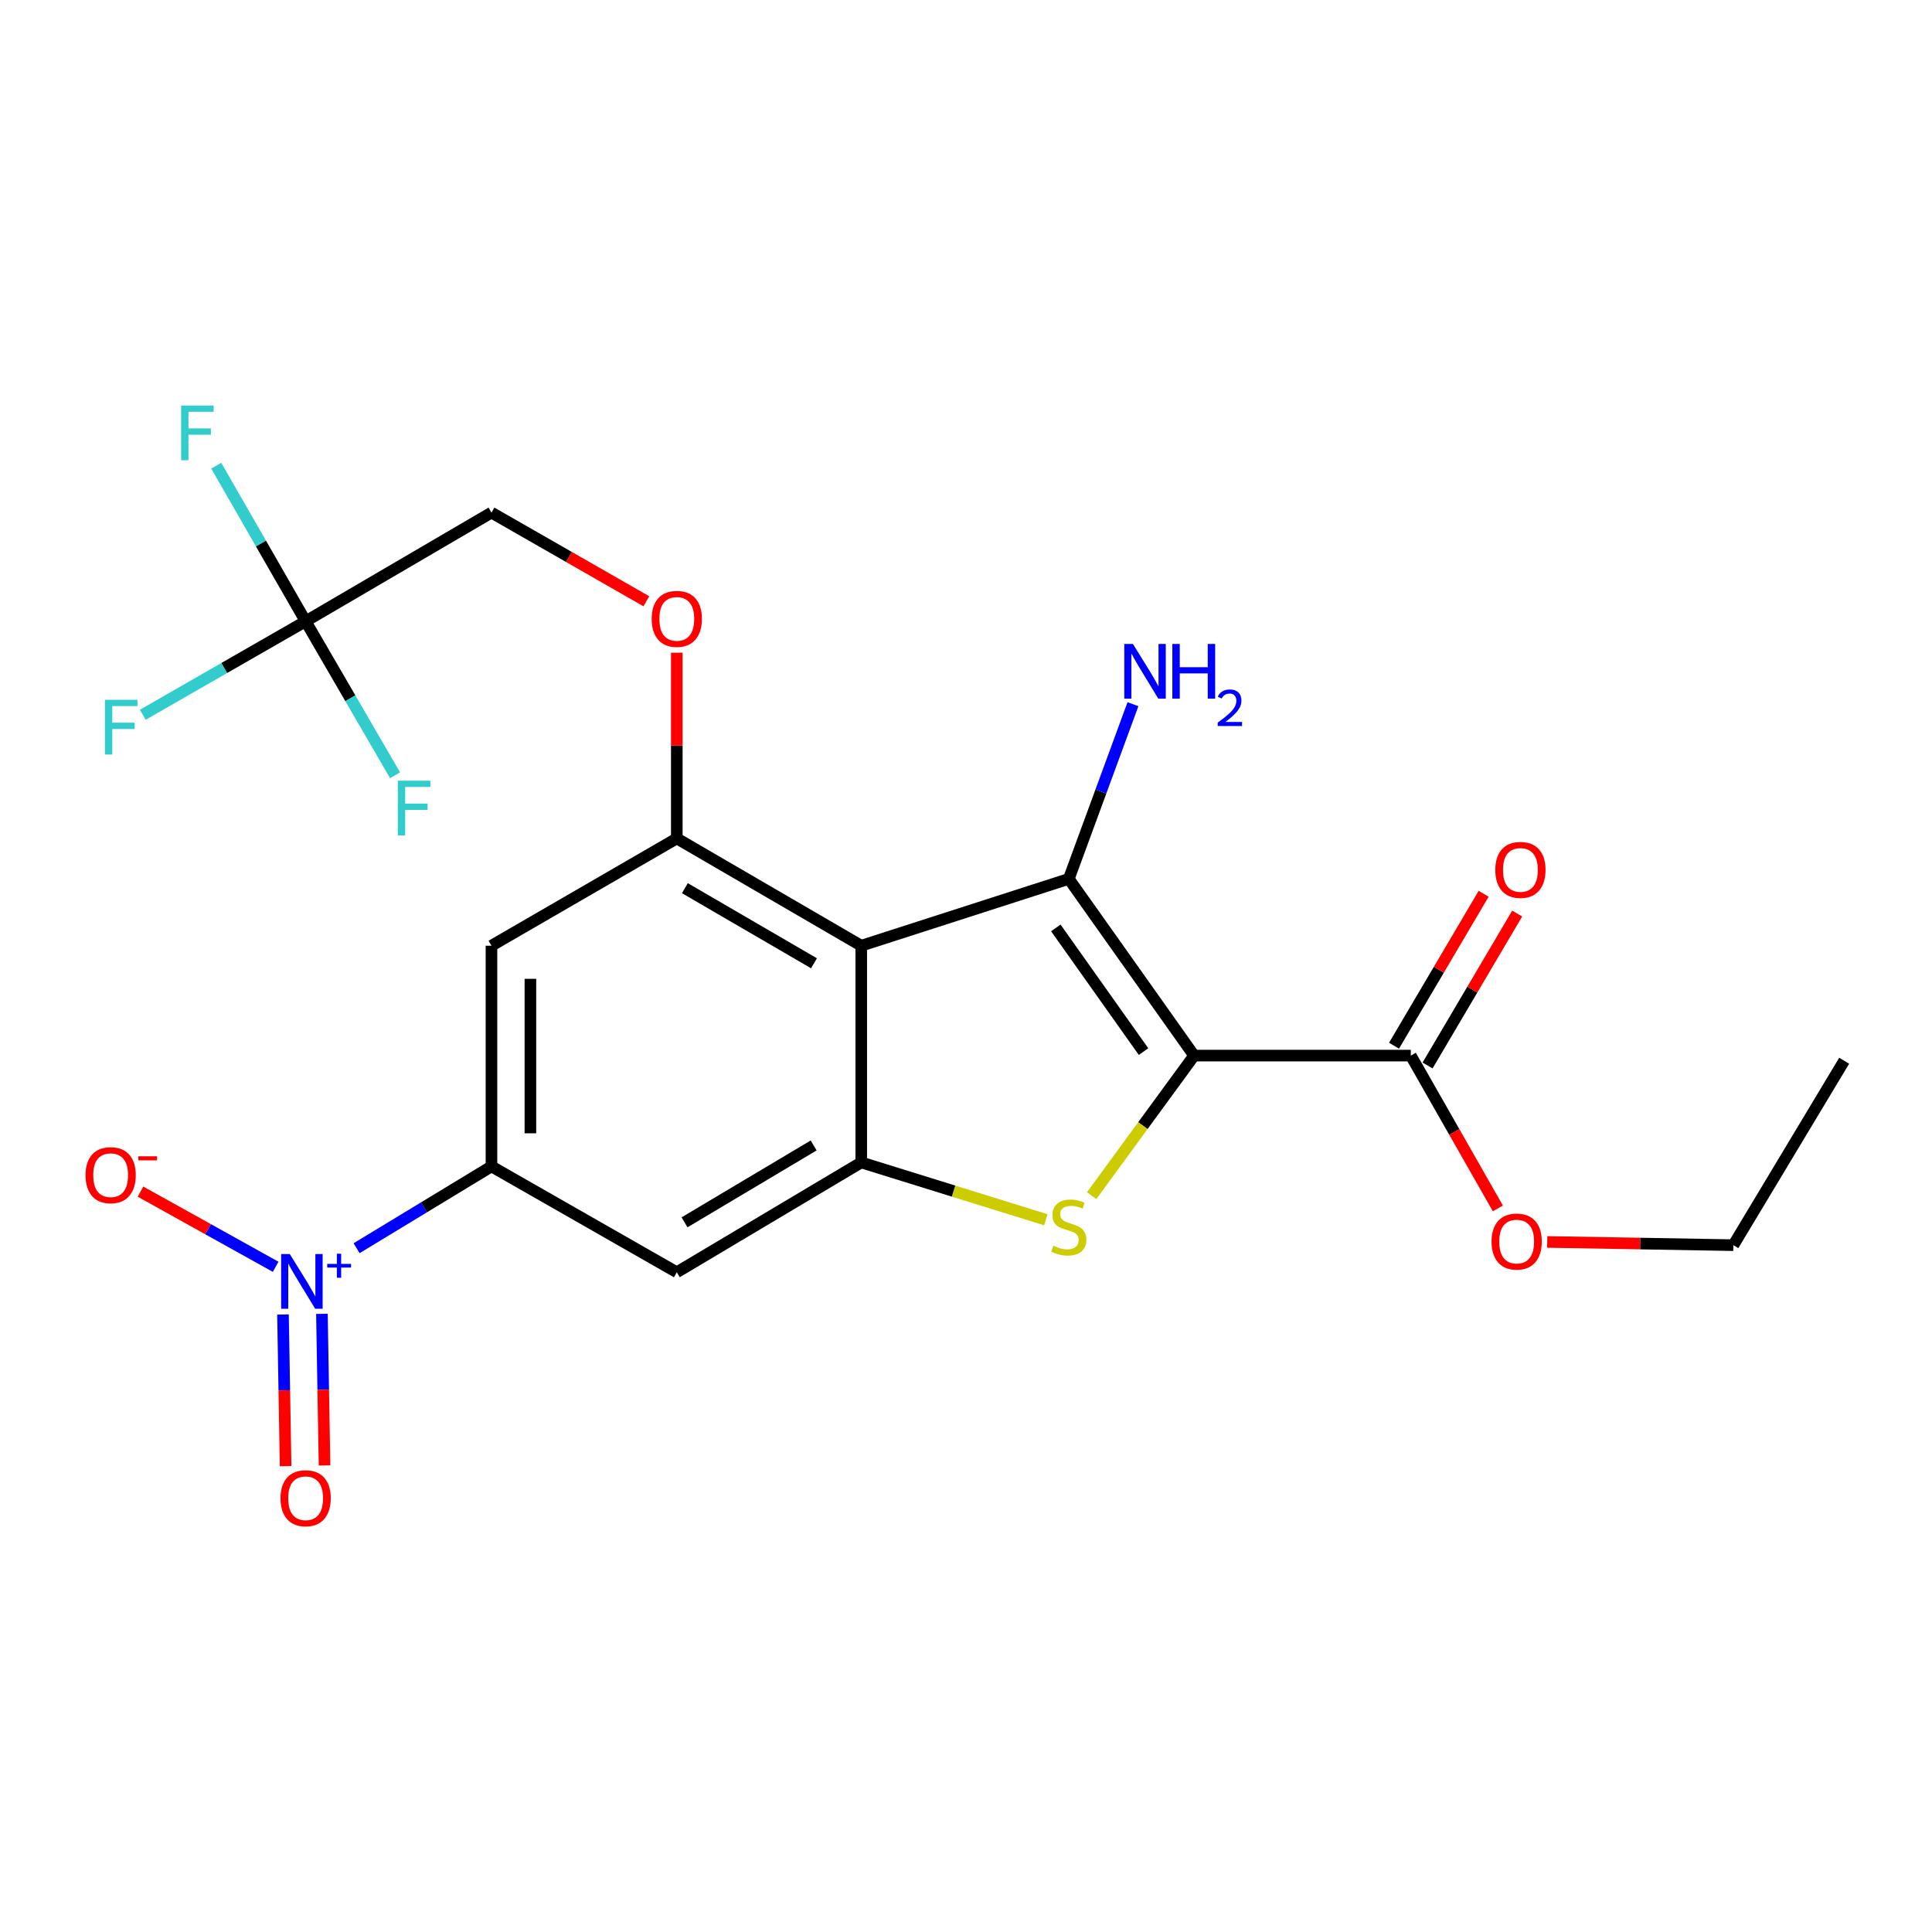 <?xml version='1.0' encoding='iso-8859-1'?>
<svg version='1.1' baseProfile='full'
              xmlns='http://www.w3.org/2000/svg'
                      xmlns:rdkit='http://www.rdkit.org/xml'
                      xmlns:xlink='http://www.w3.org/1999/xlink'
                  xml:space='preserve'
width='1000px' height='1000px' viewBox='0 0 1000 1000'>
<!-- END OF HEADER -->
<rect style='opacity:1.0;fill:#FFFFFF;stroke:none' width='1000' height='1000' x='0' y='0'> </rect>
<path class='bond-0' d='M 618.062,546.376 L 553.206,454.904' style='fill:none;fill-rule:evenodd;stroke:#000000;stroke-width:6px;stroke-linecap:butt;stroke-linejoin:miter;stroke-opacity:1' />
<path class='bond-0' d='M 591.892,544.313 L 546.493,480.282' style='fill:none;fill-rule:evenodd;stroke:#000000;stroke-width:6px;stroke-linecap:butt;stroke-linejoin:miter;stroke-opacity:1' />
<path class='bond-2' d='M 618.062,546.376 L 591.547,582.627' style='fill:none;fill-rule:evenodd;stroke:#000000;stroke-width:6px;stroke-linecap:butt;stroke-linejoin:miter;stroke-opacity:1' />
<path class='bond-2' d='M 591.547,582.627 L 565.033,618.879' style='fill:none;fill-rule:evenodd;stroke:#CCCC00;stroke-width:6px;stroke-linecap:butt;stroke-linejoin:miter;stroke-opacity:1' />
<path class='bond-7' d='M 618.062,546.376 L 730.227,546.376' style='fill:none;fill-rule:evenodd;stroke:#000000;stroke-width:6px;stroke-linecap:butt;stroke-linejoin:miter;stroke-opacity:1' />
<path class='bond-1' d='M 553.206,454.904 L 445.778,489.504' style='fill:none;fill-rule:evenodd;stroke:#000000;stroke-width:6px;stroke-linecap:butt;stroke-linejoin:miter;stroke-opacity:1' />
<path class='bond-14' d='M 553.206,454.904 L 569.81,409.695' style='fill:none;fill-rule:evenodd;stroke:#000000;stroke-width:6px;stroke-linecap:butt;stroke-linejoin:miter;stroke-opacity:1' />
<path class='bond-14' d='M 569.81,409.695 L 586.414,364.486' style='fill:none;fill-rule:evenodd;stroke:#0000FF;stroke-width:6px;stroke-linecap:butt;stroke-linejoin:miter;stroke-opacity:1' />
<path class='bond-5' d='M 445.778,489.504 L 350.308,433.965' style='fill:none;fill-rule:evenodd;stroke:#000000;stroke-width:6px;stroke-linecap:butt;stroke-linejoin:miter;stroke-opacity:1' />
<path class='bond-5' d='M 421.322,498.595 L 354.494,459.717' style='fill:none;fill-rule:evenodd;stroke:#000000;stroke-width:6px;stroke-linecap:butt;stroke-linejoin:miter;stroke-opacity:1' />
<path class='bond-23' d='M 445.778,489.504 L 445.778,601.669' style='fill:none;fill-rule:evenodd;stroke:#000000;stroke-width:6px;stroke-linecap:butt;stroke-linejoin:miter;stroke-opacity:1' />
<path class='bond-3' d='M 541.314,631.353 L 493.546,616.511' style='fill:none;fill-rule:evenodd;stroke:#CCCC00;stroke-width:6px;stroke-linecap:butt;stroke-linejoin:miter;stroke-opacity:1' />
<path class='bond-3' d='M 493.546,616.511 L 445.778,601.669' style='fill:none;fill-rule:evenodd;stroke:#000000;stroke-width:6px;stroke-linecap:butt;stroke-linejoin:miter;stroke-opacity:1' />
<path class='bond-8' d='M 445.778,601.669 L 350.308,658.518' style='fill:none;fill-rule:evenodd;stroke:#000000;stroke-width:6px;stroke-linecap:butt;stroke-linejoin:miter;stroke-opacity:1' />
<path class='bond-8' d='M 421.145,592.879 L 354.316,632.673' style='fill:none;fill-rule:evenodd;stroke:#000000;stroke-width:6px;stroke-linecap:butt;stroke-linejoin:miter;stroke-opacity:1' />
<path class='bond-4' d='M 184.57,646.071 L 219.475,624.9' style='fill:none;fill-rule:evenodd;stroke:#0000FF;stroke-width:6px;stroke-linecap:butt;stroke-linejoin:miter;stroke-opacity:1' />
<path class='bond-4' d='M 219.475,624.9 L 254.38,603.729' style='fill:none;fill-rule:evenodd;stroke:#000000;stroke-width:6px;stroke-linecap:butt;stroke-linejoin:miter;stroke-opacity:1' />
<path class='bond-11' d='M 142.685,655.695 L 107.699,636.235' style='fill:none;fill-rule:evenodd;stroke:#0000FF;stroke-width:6px;stroke-linecap:butt;stroke-linejoin:miter;stroke-opacity:1' />
<path class='bond-11' d='M 107.699,636.235 L 72.714,616.776' style='fill:none;fill-rule:evenodd;stroke:#FF0000;stroke-width:6px;stroke-linecap:butt;stroke-linejoin:miter;stroke-opacity:1' />
<path class='bond-13' d='M 146.473,680.382 L 147.151,719.627' style='fill:none;fill-rule:evenodd;stroke:#0000FF;stroke-width:6px;stroke-linecap:butt;stroke-linejoin:miter;stroke-opacity:1' />
<path class='bond-13' d='M 147.151,719.627 L 147.829,758.871' style='fill:none;fill-rule:evenodd;stroke:#FF0000;stroke-width:6px;stroke-linecap:butt;stroke-linejoin:miter;stroke-opacity:1' />
<path class='bond-13' d='M 166.626,680.034 L 167.303,719.279' style='fill:none;fill-rule:evenodd;stroke:#0000FF;stroke-width:6px;stroke-linecap:butt;stroke-linejoin:miter;stroke-opacity:1' />
<path class='bond-13' d='M 167.303,719.279 L 167.981,758.523' style='fill:none;fill-rule:evenodd;stroke:#FF0000;stroke-width:6px;stroke-linecap:butt;stroke-linejoin:miter;stroke-opacity:1' />
<path class='bond-9' d='M 350.308,433.965 L 254.38,489.504' style='fill:none;fill-rule:evenodd;stroke:#000000;stroke-width:6px;stroke-linecap:butt;stroke-linejoin:miter;stroke-opacity:1' />
<path class='bond-12' d='M 350.308,433.965 L 350.308,385.905' style='fill:none;fill-rule:evenodd;stroke:#000000;stroke-width:6px;stroke-linecap:butt;stroke-linejoin:miter;stroke-opacity:1' />
<path class='bond-12' d='M 350.308,385.905 L 350.308,337.846' style='fill:none;fill-rule:evenodd;stroke:#FF0000;stroke-width:6px;stroke-linecap:butt;stroke-linejoin:miter;stroke-opacity:1' />
<path class='bond-6' d='M 254.38,603.729 L 350.308,658.518' style='fill:none;fill-rule:evenodd;stroke:#000000;stroke-width:6px;stroke-linecap:butt;stroke-linejoin:miter;stroke-opacity:1' />
<path class='bond-24' d='M 254.38,603.729 L 254.38,489.504' style='fill:none;fill-rule:evenodd;stroke:#000000;stroke-width:6px;stroke-linecap:butt;stroke-linejoin:miter;stroke-opacity:1' />
<path class='bond-24' d='M 274.535,586.596 L 274.535,506.638' style='fill:none;fill-rule:evenodd;stroke:#000000;stroke-width:6px;stroke-linecap:butt;stroke-linejoin:miter;stroke-opacity:1' />
<path class='bond-15' d='M 738.907,551.496 L 762.1,512.173' style='fill:none;fill-rule:evenodd;stroke:#000000;stroke-width:6px;stroke-linecap:butt;stroke-linejoin:miter;stroke-opacity:1' />
<path class='bond-15' d='M 762.1,512.173 L 785.292,472.85' style='fill:none;fill-rule:evenodd;stroke:#FF0000;stroke-width:6px;stroke-linecap:butt;stroke-linejoin:miter;stroke-opacity:1' />
<path class='bond-15' d='M 721.546,541.256 L 744.739,501.934' style='fill:none;fill-rule:evenodd;stroke:#000000;stroke-width:6px;stroke-linecap:butt;stroke-linejoin:miter;stroke-opacity:1' />
<path class='bond-15' d='M 744.739,501.934 L 767.932,462.611' style='fill:none;fill-rule:evenodd;stroke:#FF0000;stroke-width:6px;stroke-linecap:butt;stroke-linejoin:miter;stroke-opacity:1' />
<path class='bond-20' d='M 730.227,546.376 L 752.759,585.92' style='fill:none;fill-rule:evenodd;stroke:#000000;stroke-width:6px;stroke-linecap:butt;stroke-linejoin:miter;stroke-opacity:1' />
<path class='bond-20' d='M 752.759,585.92 L 775.291,625.464' style='fill:none;fill-rule:evenodd;stroke:#FF0000;stroke-width:6px;stroke-linecap:butt;stroke-linejoin:miter;stroke-opacity:1' />
<path class='bond-10' d='M 158.193,321.576 L 254.38,265.32' style='fill:none;fill-rule:evenodd;stroke:#000000;stroke-width:6px;stroke-linecap:butt;stroke-linejoin:miter;stroke-opacity:1' />
<path class='bond-17' d='M 158.193,321.576 L 116.05,345.769' style='fill:none;fill-rule:evenodd;stroke:#000000;stroke-width:6px;stroke-linecap:butt;stroke-linejoin:miter;stroke-opacity:1' />
<path class='bond-17' d='M 116.05,345.769 L 73.907,369.963' style='fill:none;fill-rule:evenodd;stroke:#33CCCC;stroke-width:6px;stroke-linecap:butt;stroke-linejoin:miter;stroke-opacity:1' />
<path class='bond-18' d='M 158.193,321.576 L 181.342,361.432' style='fill:none;fill-rule:evenodd;stroke:#000000;stroke-width:6px;stroke-linecap:butt;stroke-linejoin:miter;stroke-opacity:1' />
<path class='bond-18' d='M 181.342,361.432 L 204.49,401.289' style='fill:none;fill-rule:evenodd;stroke:#33CCCC;stroke-width:6px;stroke-linecap:butt;stroke-linejoin:miter;stroke-opacity:1' />
<path class='bond-19' d='M 158.193,321.576 L 135.058,281.302' style='fill:none;fill-rule:evenodd;stroke:#000000;stroke-width:6px;stroke-linecap:butt;stroke-linejoin:miter;stroke-opacity:1' />
<path class='bond-19' d='M 135.058,281.302 L 111.922,241.029' style='fill:none;fill-rule:evenodd;stroke:#33CCCC;stroke-width:6px;stroke-linecap:butt;stroke-linejoin:miter;stroke-opacity:1' />
<path class='bond-16' d='M 334.545,311.218 L 294.462,288.269' style='fill:none;fill-rule:evenodd;stroke:#FF0000;stroke-width:6px;stroke-linecap:butt;stroke-linejoin:miter;stroke-opacity:1' />
<path class='bond-16' d='M 294.462,288.269 L 254.38,265.32' style='fill:none;fill-rule:evenodd;stroke:#000000;stroke-width:6px;stroke-linecap:butt;stroke-linejoin:miter;stroke-opacity:1' />
<path class='bond-21' d='M 800.831,642.825 L 849.006,643.662' style='fill:none;fill-rule:evenodd;stroke:#FF0000;stroke-width:6px;stroke-linecap:butt;stroke-linejoin:miter;stroke-opacity:1' />
<path class='bond-21' d='M 849.006,643.662 L 897.181,644.499' style='fill:none;fill-rule:evenodd;stroke:#000000;stroke-width:6px;stroke-linecap:butt;stroke-linejoin:miter;stroke-opacity:1' />
<path class='bond-22' d='M 897.181,644.499 L 954.545,549.03' style='fill:none;fill-rule:evenodd;stroke:#000000;stroke-width:6px;stroke-linecap:butt;stroke-linejoin:miter;stroke-opacity:1' />
<path  class='atom-3' d='M 545.206 644.769
Q 545.526 644.889, 546.846 645.449
Q 548.166 646.009, 549.606 646.369
Q 551.086 646.689, 552.526 646.689
Q 555.206 646.689, 556.766 645.409
Q 558.326 644.089, 558.326 641.809
Q 558.326 640.249, 557.526 639.289
Q 556.766 638.329, 555.566 637.809
Q 554.366 637.289, 552.366 636.689
Q 549.846 635.929, 548.326 635.209
Q 546.846 634.489, 545.766 632.969
Q 544.726 631.449, 544.726 628.889
Q 544.726 625.329, 547.126 623.129
Q 549.566 620.929, 554.366 620.929
Q 557.646 620.929, 561.366 622.489
L 560.446 625.569
Q 557.046 624.169, 554.486 624.169
Q 551.726 624.169, 550.206 625.329
Q 548.686 626.449, 548.726 628.409
Q 548.726 629.929, 549.486 630.849
Q 550.286 631.769, 551.406 632.289
Q 552.566 632.809, 554.486 633.409
Q 557.046 634.209, 558.566 635.009
Q 560.086 635.809, 561.166 637.449
Q 562.286 639.049, 562.286 641.809
Q 562.286 645.729, 559.646 647.849
Q 557.046 649.929, 552.686 649.929
Q 550.166 649.929, 548.246 649.369
Q 546.366 648.849, 544.126 647.929
L 545.206 644.769
' fill='#CCCC00'/>
<path  class='atom-5' d='M 149.996 649.084
L 159.276 664.084
Q 160.196 665.564, 161.676 668.244
Q 163.156 670.924, 163.236 671.084
L 163.236 649.084
L 166.996 649.084
L 166.996 677.404
L 163.116 677.404
L 153.156 661.004
Q 151.996 659.084, 150.756 656.884
Q 149.556 654.684, 149.196 654.004
L 149.196 677.404
L 145.516 677.404
L 145.516 649.084
L 149.996 649.084
' fill='#0000FF'/>
<path  class='atom-5' d='M 169.372 654.189
L 174.362 654.189
L 174.362 648.935
L 176.579 648.935
L 176.579 654.189
L 181.701 654.189
L 181.701 656.089
L 176.579 656.089
L 176.579 661.369
L 174.362 661.369
L 174.362 656.089
L 169.372 656.089
L 169.372 654.189
' fill='#0000FF'/>
<path  class='atom-12' d='M 44.271 608.266
Q 44.271 601.466, 47.631 597.666
Q 50.991 593.866, 57.271 593.866
Q 63.551 593.866, 66.911 597.666
Q 70.271 601.466, 70.271 608.266
Q 70.271 615.146, 66.871 619.066
Q 63.471 622.946, 57.271 622.946
Q 51.031 622.946, 47.631 619.066
Q 44.271 615.186, 44.271 608.266
M 57.271 619.746
Q 61.591 619.746, 63.911 616.866
Q 66.271 613.946, 66.271 608.266
Q 66.271 602.706, 63.911 599.906
Q 61.591 597.066, 57.271 597.066
Q 52.951 597.066, 50.591 599.866
Q 48.271 602.666, 48.271 608.266
Q 48.271 613.986, 50.591 616.866
Q 52.951 619.746, 57.271 619.746
' fill='#FF0000'/>
<path  class='atom-12' d='M 71.591 598.488
L 81.28 598.488
L 81.28 600.6
L 71.591 600.6
L 71.591 598.488
' fill='#FF0000'/>
<path  class='atom-13' d='M 337.308 320.323
Q 337.308 313.523, 340.668 309.723
Q 344.028 305.923, 350.308 305.923
Q 356.588 305.923, 359.948 309.723
Q 363.308 313.523, 363.308 320.323
Q 363.308 327.203, 359.908 331.123
Q 356.508 335.003, 350.308 335.003
Q 344.068 335.003, 340.668 331.123
Q 337.308 327.243, 337.308 320.323
M 350.308 331.803
Q 354.628 331.803, 356.948 328.923
Q 359.308 326.003, 359.308 320.323
Q 359.308 314.763, 356.948 311.963
Q 354.628 309.123, 350.308 309.123
Q 345.988 309.123, 343.628 311.923
Q 341.308 314.723, 341.308 320.323
Q 341.308 326.043, 343.628 328.923
Q 345.988 331.803, 350.308 331.803
' fill='#FF0000'/>
<path  class='atom-14' d='M 145.193 775.478
Q 145.193 768.678, 148.553 764.878
Q 151.913 761.078, 158.193 761.078
Q 164.473 761.078, 167.833 764.878
Q 171.193 768.678, 171.193 775.478
Q 171.193 782.358, 167.793 786.278
Q 164.393 790.158, 158.193 790.158
Q 151.953 790.158, 148.553 786.278
Q 145.193 782.398, 145.193 775.478
M 158.193 786.958
Q 162.513 786.958, 164.833 784.078
Q 167.193 781.158, 167.193 775.478
Q 167.193 769.918, 164.833 767.118
Q 162.513 764.278, 158.193 764.278
Q 153.873 764.278, 151.513 767.078
Q 149.193 769.878, 149.193 775.478
Q 149.193 781.198, 151.513 784.078
Q 153.873 786.958, 158.193 786.958
' fill='#FF0000'/>
<path  class='atom-15' d='M 586.406 333.304
L 595.686 348.304
Q 596.606 349.784, 598.086 352.464
Q 599.566 355.144, 599.646 355.304
L 599.646 333.304
L 603.406 333.304
L 603.406 361.624
L 599.526 361.624
L 589.566 345.224
Q 588.406 343.304, 587.166 341.104
Q 585.966 338.904, 585.606 338.224
L 585.606 361.624
L 581.926 361.624
L 581.926 333.304
L 586.406 333.304
' fill='#0000FF'/>
<path  class='atom-15' d='M 606.806 333.304
L 610.646 333.304
L 610.646 345.344
L 625.126 345.344
L 625.126 333.304
L 628.966 333.304
L 628.966 361.624
L 625.126 361.624
L 625.126 348.544
L 610.646 348.544
L 610.646 361.624
L 606.806 361.624
L 606.806 333.304
' fill='#0000FF'/>
<path  class='atom-15' d='M 630.339 360.631
Q 631.025 358.862, 632.662 357.885
Q 634.299 356.882, 636.569 356.882
Q 639.394 356.882, 640.978 358.413
Q 642.562 359.944, 642.562 362.663
Q 642.562 365.435, 640.503 368.023
Q 638.47 370.61, 634.246 373.672
L 642.879 373.672
L 642.879 375.784
L 630.286 375.784
L 630.286 374.015
Q 633.771 371.534, 635.83 369.686
Q 637.916 367.838, 638.919 366.175
Q 639.922 364.511, 639.922 362.795
Q 639.922 361, 639.024 359.997
Q 638.127 358.994, 636.569 358.994
Q 635.064 358.994, 634.061 359.601
Q 633.058 360.208, 632.345 361.555
L 630.339 360.631
' fill='#0000FF'/>
<path  class='atom-16' d='M 773.964 450.259
Q 773.964 443.459, 777.324 439.659
Q 780.684 435.859, 786.964 435.859
Q 793.244 435.859, 796.604 439.659
Q 799.964 443.459, 799.964 450.259
Q 799.964 457.139, 796.564 461.059
Q 793.164 464.939, 786.964 464.939
Q 780.724 464.939, 777.324 461.059
Q 773.964 457.179, 773.964 450.259
M 786.964 461.739
Q 791.284 461.739, 793.604 458.859
Q 795.964 455.939, 795.964 450.259
Q 795.964 444.699, 793.604 441.899
Q 791.284 439.059, 786.964 439.059
Q 782.644 439.059, 780.284 441.859
Q 777.964 444.659, 777.964 450.259
Q 777.964 455.979, 780.284 458.859
Q 782.644 461.739, 786.964 461.739
' fill='#FF0000'/>
<path  class='atom-18' d='M 54.315 362.216
L 71.155 362.216
L 71.155 365.456
L 58.115 365.456
L 58.115 374.056
L 69.715 374.056
L 69.715 377.336
L 58.115 377.336
L 58.115 390.536
L 54.315 390.536
L 54.315 362.216
' fill='#33CCCC'/>
<path  class='atom-19' d='M 205.917 404.083
L 222.757 404.083
L 222.757 407.323
L 209.717 407.323
L 209.717 415.923
L 221.317 415.923
L 221.317 419.203
L 209.717 419.203
L 209.717 432.403
L 205.917 432.403
L 205.917 404.083
' fill='#33CCCC'/>
<path  class='atom-20' d='M 93.753 209.897
L 110.593 209.897
L 110.593 213.137
L 97.553 213.137
L 97.553 221.737
L 109.153 221.737
L 109.153 225.017
L 97.553 225.017
L 97.553 238.217
L 93.753 238.217
L 93.753 209.897
' fill='#33CCCC'/>
<path  class='atom-21' d='M 772.027 642.631
Q 772.027 635.831, 775.387 632.031
Q 778.747 628.231, 785.027 628.231
Q 791.307 628.231, 794.667 632.031
Q 798.027 635.831, 798.027 642.631
Q 798.027 649.511, 794.627 653.431
Q 791.227 657.311, 785.027 657.311
Q 778.787 657.311, 775.387 653.431
Q 772.027 649.551, 772.027 642.631
M 785.027 654.111
Q 789.347 654.111, 791.667 651.231
Q 794.027 648.311, 794.027 642.631
Q 794.027 637.071, 791.667 634.271
Q 789.347 631.431, 785.027 631.431
Q 780.707 631.431, 778.347 634.231
Q 776.027 637.031, 776.027 642.631
Q 776.027 648.351, 778.347 651.231
Q 780.707 654.111, 785.027 654.111
' fill='#FF0000'/>
</svg>
